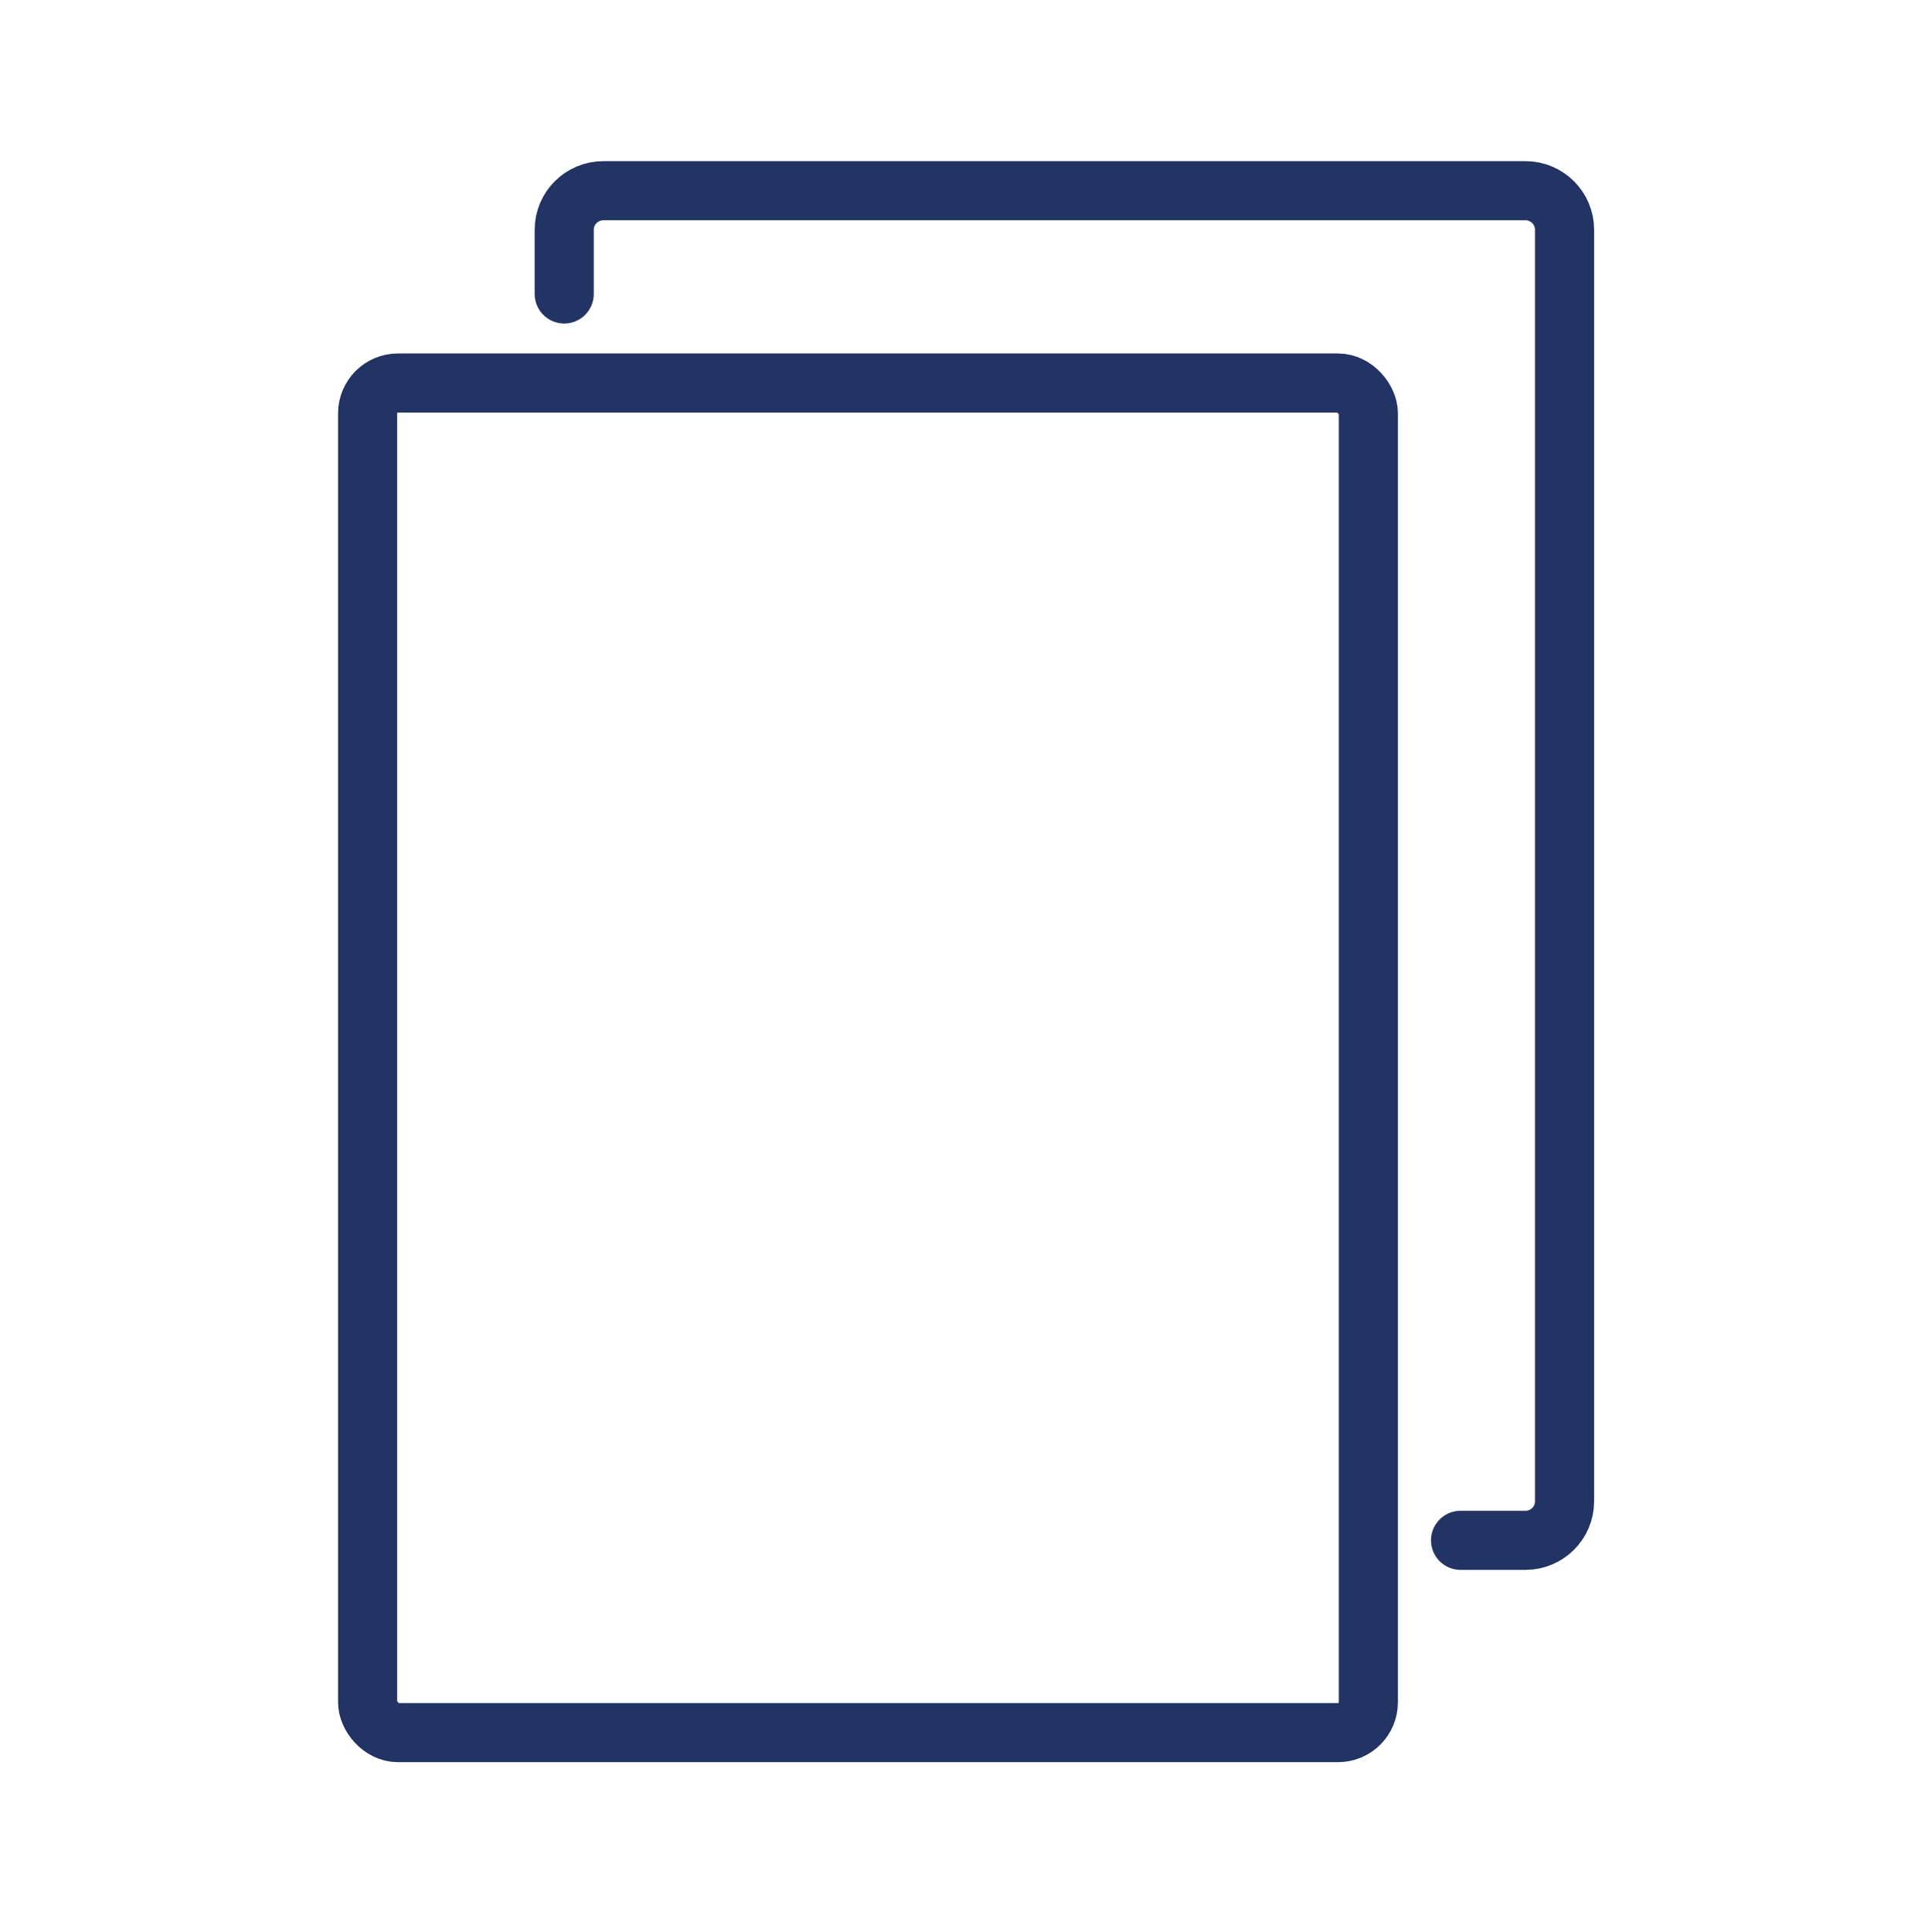 <?xml version="1.0" encoding="UTF-8"?>
<svg id="Capa_1" xmlns="http://www.w3.org/2000/svg" version="1.1" viewBox="0 0 49.01 49.03">
  <!-- Generator: Adobe Illustrator 29.6.1, SVG Export Plug-In . SVG Version: 2.1.1 Build 9)  -->
  <defs>
    <style>
      .st0 {
        fill: none;
        stroke: #213463;
        stroke-linecap: round;
        stroke-linejoin: round;
        stroke-width: 1.5px;
      }
    </style>
  </defs>
  <rect class="st0" x="9.33" y="9.72" width="25.4" height="34.25" rx=".77" ry=".77"/>
  <path class="st0" d="M14.32,7.46v-1.63c0-.55.45-.99.99-.99h23.41c.55,0,.99.45.99.99v32.27c0,.55-.45.99-.99.99h-1.65"/>
</svg>